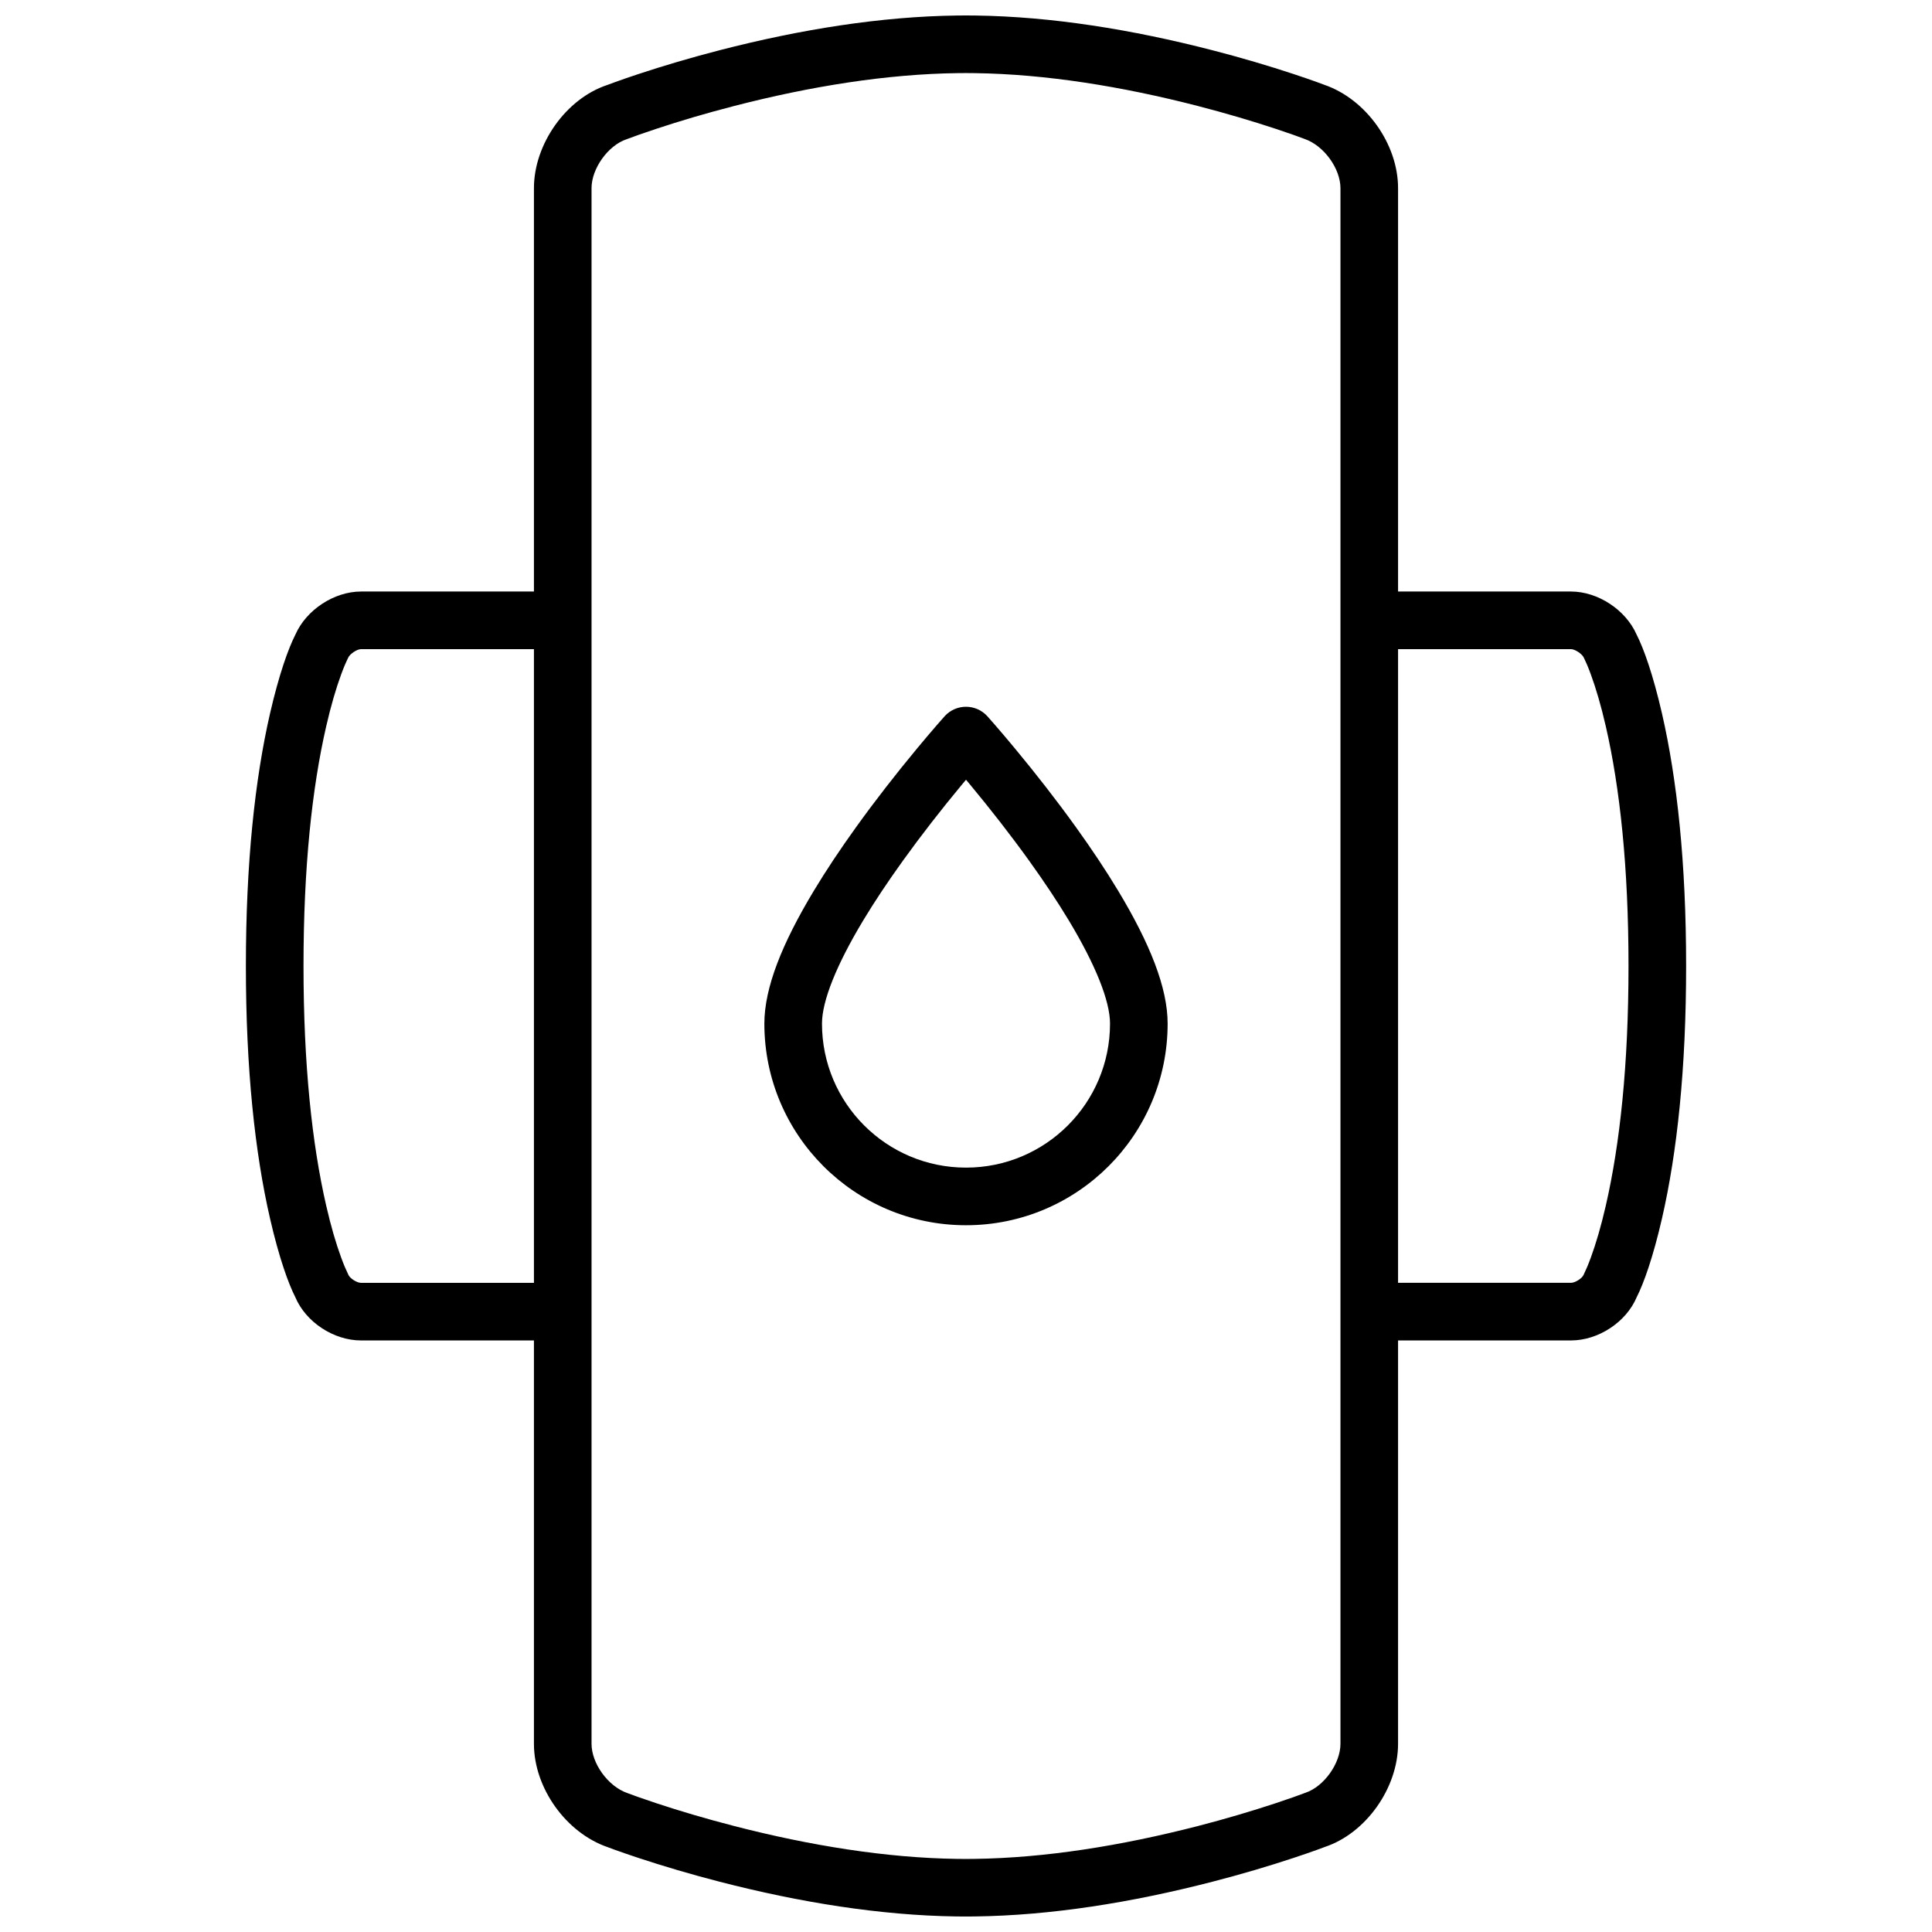 <?xml version="1.0" encoding="UTF-8"?>
<!-- Uploaded to: SVG Repo, www.svgrepo.com, Generator: SVG Repo Mixer Tools -->
<svg width="800px" height="800px" version="1.1" viewBox="144 144 512 512" xmlns="http://www.w3.org/2000/svg">
 <defs>
  <clipPath id="a">
   <path d="m209 148.09h382v503.81h-382z"/>
  </clipPath>
 </defs>
 <g clip-path="url(#a)">
  <path d="m514.5 499.23v106.89c0 11.742-8.559 23.734-19.387 27.332-0.414 0.16-1.172 0.445-2.25 0.832-1.766 0.633-3.801 1.336-6.09 2.094-6.504 2.152-13.734 4.305-21.508 6.309-21.41 5.527-42.812 8.941-62.938 9.191-0.777 0.012-1.555 0.016-2.328 0.016-0.859 0-1.723-0.004-2.586-0.016-20.059-0.281-41.383-3.695-62.73-9.207-7.777-2.008-15.02-4.16-21.535-6.316-2.289-0.758-4.332-1.461-6.098-2.098-1.078-0.387-1.836-0.672-1.988-0.734-11.055-3.793-19.566-15.691-19.566-27.402v-106.89h-45.824c-7.211 0-14.625-4.824-17.426-11.492-1.844-3.633-4.309-10.457-6.695-20.859-4.004-17.453-6.391-39.605-6.391-66.883 0-27.281 2.387-49.43 6.391-66.887 2.402-10.461 4.883-17.309 6.727-20.926 2.875-6.562 10.262-11.426 17.395-11.426h45.824v-106.89c0-11.742 8.559-23.734 19.387-27.332 0.418-0.16 1.176-0.441 2.25-0.828 1.766-0.637 3.801-1.34 6.09-2.098 6.508-2.152 13.734-4.301 21.508-6.309 21.41-5.527 42.812-8.941 62.938-9.191 0.781-0.012 1.559-0.016 2.332-0.016 0.855 0 1.719 0.008 2.582 0.02 20.059 0.277 41.387 3.691 62.73 9.203 7.781 2.008 15.02 4.16 21.535 6.316 2.293 0.758 4.332 1.465 6.098 2.098 1.078 0.391 1.84 0.672 1.988 0.734 11.055 3.793 19.566 15.691 19.566 27.402v106.89h45.824c7.133 0 14.52 4.863 17.395 11.426 1.848 3.617 4.324 10.465 6.727 20.926 4.004 17.457 6.391 39.605 6.391 66.887 0 27.277-2.387 49.43-6.391 66.883-2.387 10.402-4.852 17.227-6.695 20.859-2.797 6.668-10.211 11.492-17.426 11.492zm45.824-15.27c1.148 0 3.008-1.234 3.356-2.141l0.375-0.832c0.23-0.434 0.77-1.648 1.523-3.699 1.34-3.641 2.703-8.227 3.984-13.824 3.742-16.305 6.008-37.312 6.008-63.469s-2.266-47.164-6.008-63.473c-1.281-5.594-2.644-10.184-3.984-13.824-0.754-2.051-1.293-3.262-1.523-3.699l-0.316-0.68c-0.406-0.996-2.344-2.293-3.414-2.293h-45.824v167.93zm-320.65-167.93c-1.07 0-3.008 1.297-3.414 2.293l-0.316 0.68c-0.23 0.438-0.77 1.648-1.523 3.699-1.34 3.641-2.703 8.23-3.984 13.824-3.742 16.309-6.004 37.316-6.004 63.473s2.262 47.164 6.004 63.469c1.281 5.598 2.644 10.184 3.984 13.824 0.754 2.051 1.293 3.266 1.523 3.699l0.379 0.832c0.348 0.906 2.207 2.141 3.352 2.141h45.824v-167.93zm61.09-122.16v412.26c0 5.184 4.363 11.285 9.52 13.059 1.348 0.52 3.965 1.457 7.66 2.684 6.207 2.051 13.125 4.109 20.562 6.027 20.258 5.231 40.434 8.461 59.121 8.723 0.797 0.008 1.586 0.016 2.375 0.016 0.707 0 1.422-0.004 2.137-0.016 18.75-0.234 38.992-3.465 59.316-8.707 7.426-1.918 14.332-3.973 20.527-6.019 3.691-1.223 6.301-2.16 7.977-2.797 4.894-1.633 9.277-7.769 9.277-12.969v-412.26c0-5.184-4.363-11.281-9.52-13.055-1.348-0.52-3.965-1.461-7.66-2.684-6.207-2.055-13.125-4.109-20.559-6.031-20.262-5.231-40.438-8.461-59.125-8.719-0.793-0.012-1.586-0.02-2.371-0.02-0.711 0-1.426 0.004-2.141 0.016-18.75 0.234-38.992 3.465-59.312 8.711-7.426 1.914-14.332 3.969-20.531 6.019-3.688 1.219-6.301 2.16-7.977 2.797-4.894 1.629-9.277 7.766-9.277 12.965zm99.238 274.83c-29.512 0-53.438-23.922-53.438-53.434 0-9.539 4.715-21.254 13.09-35.168 3.269-5.434 7.051-11.105 11.25-16.941 5.117-7.121 10.59-14.125 16.062-20.727 1.914-2.312 3.695-4.41 5.297-6.258 0.969-1.117 1.668-1.91 2.055-2.34 3.035-3.379 8.332-3.379 11.363 0 0.387 0.43 1.086 1.223 2.055 2.34 1.602 1.848 3.383 3.945 5.297 6.258 5.473 6.602 10.945 13.605 16.066 20.727 4.195 5.836 7.981 11.508 11.25 16.941 8.371 13.914 13.086 25.629 13.086 35.168 0 29.512-23.926 53.434-53.434 53.434zm-1.281-116.53c-5.262 6.352-10.523 13.086-15.422 19.898-3.969 5.516-7.527 10.848-10.566 15.898-7.043 11.703-10.898 21.293-10.898 27.297 0 21.078 17.086 38.168 38.168 38.168 21.078 0 38.164-17.09 38.164-38.168 0-6.004-3.856-15.594-10.898-27.297-3.039-5.051-6.598-10.383-10.562-15.898-4.898-6.812-10.164-13.547-15.426-19.898-0.434-0.523-0.859-1.035-1.277-1.535-0.422 0.5-0.848 1.012-1.281 1.535z" fill-rule="evenodd"/>
 </g>
</svg>